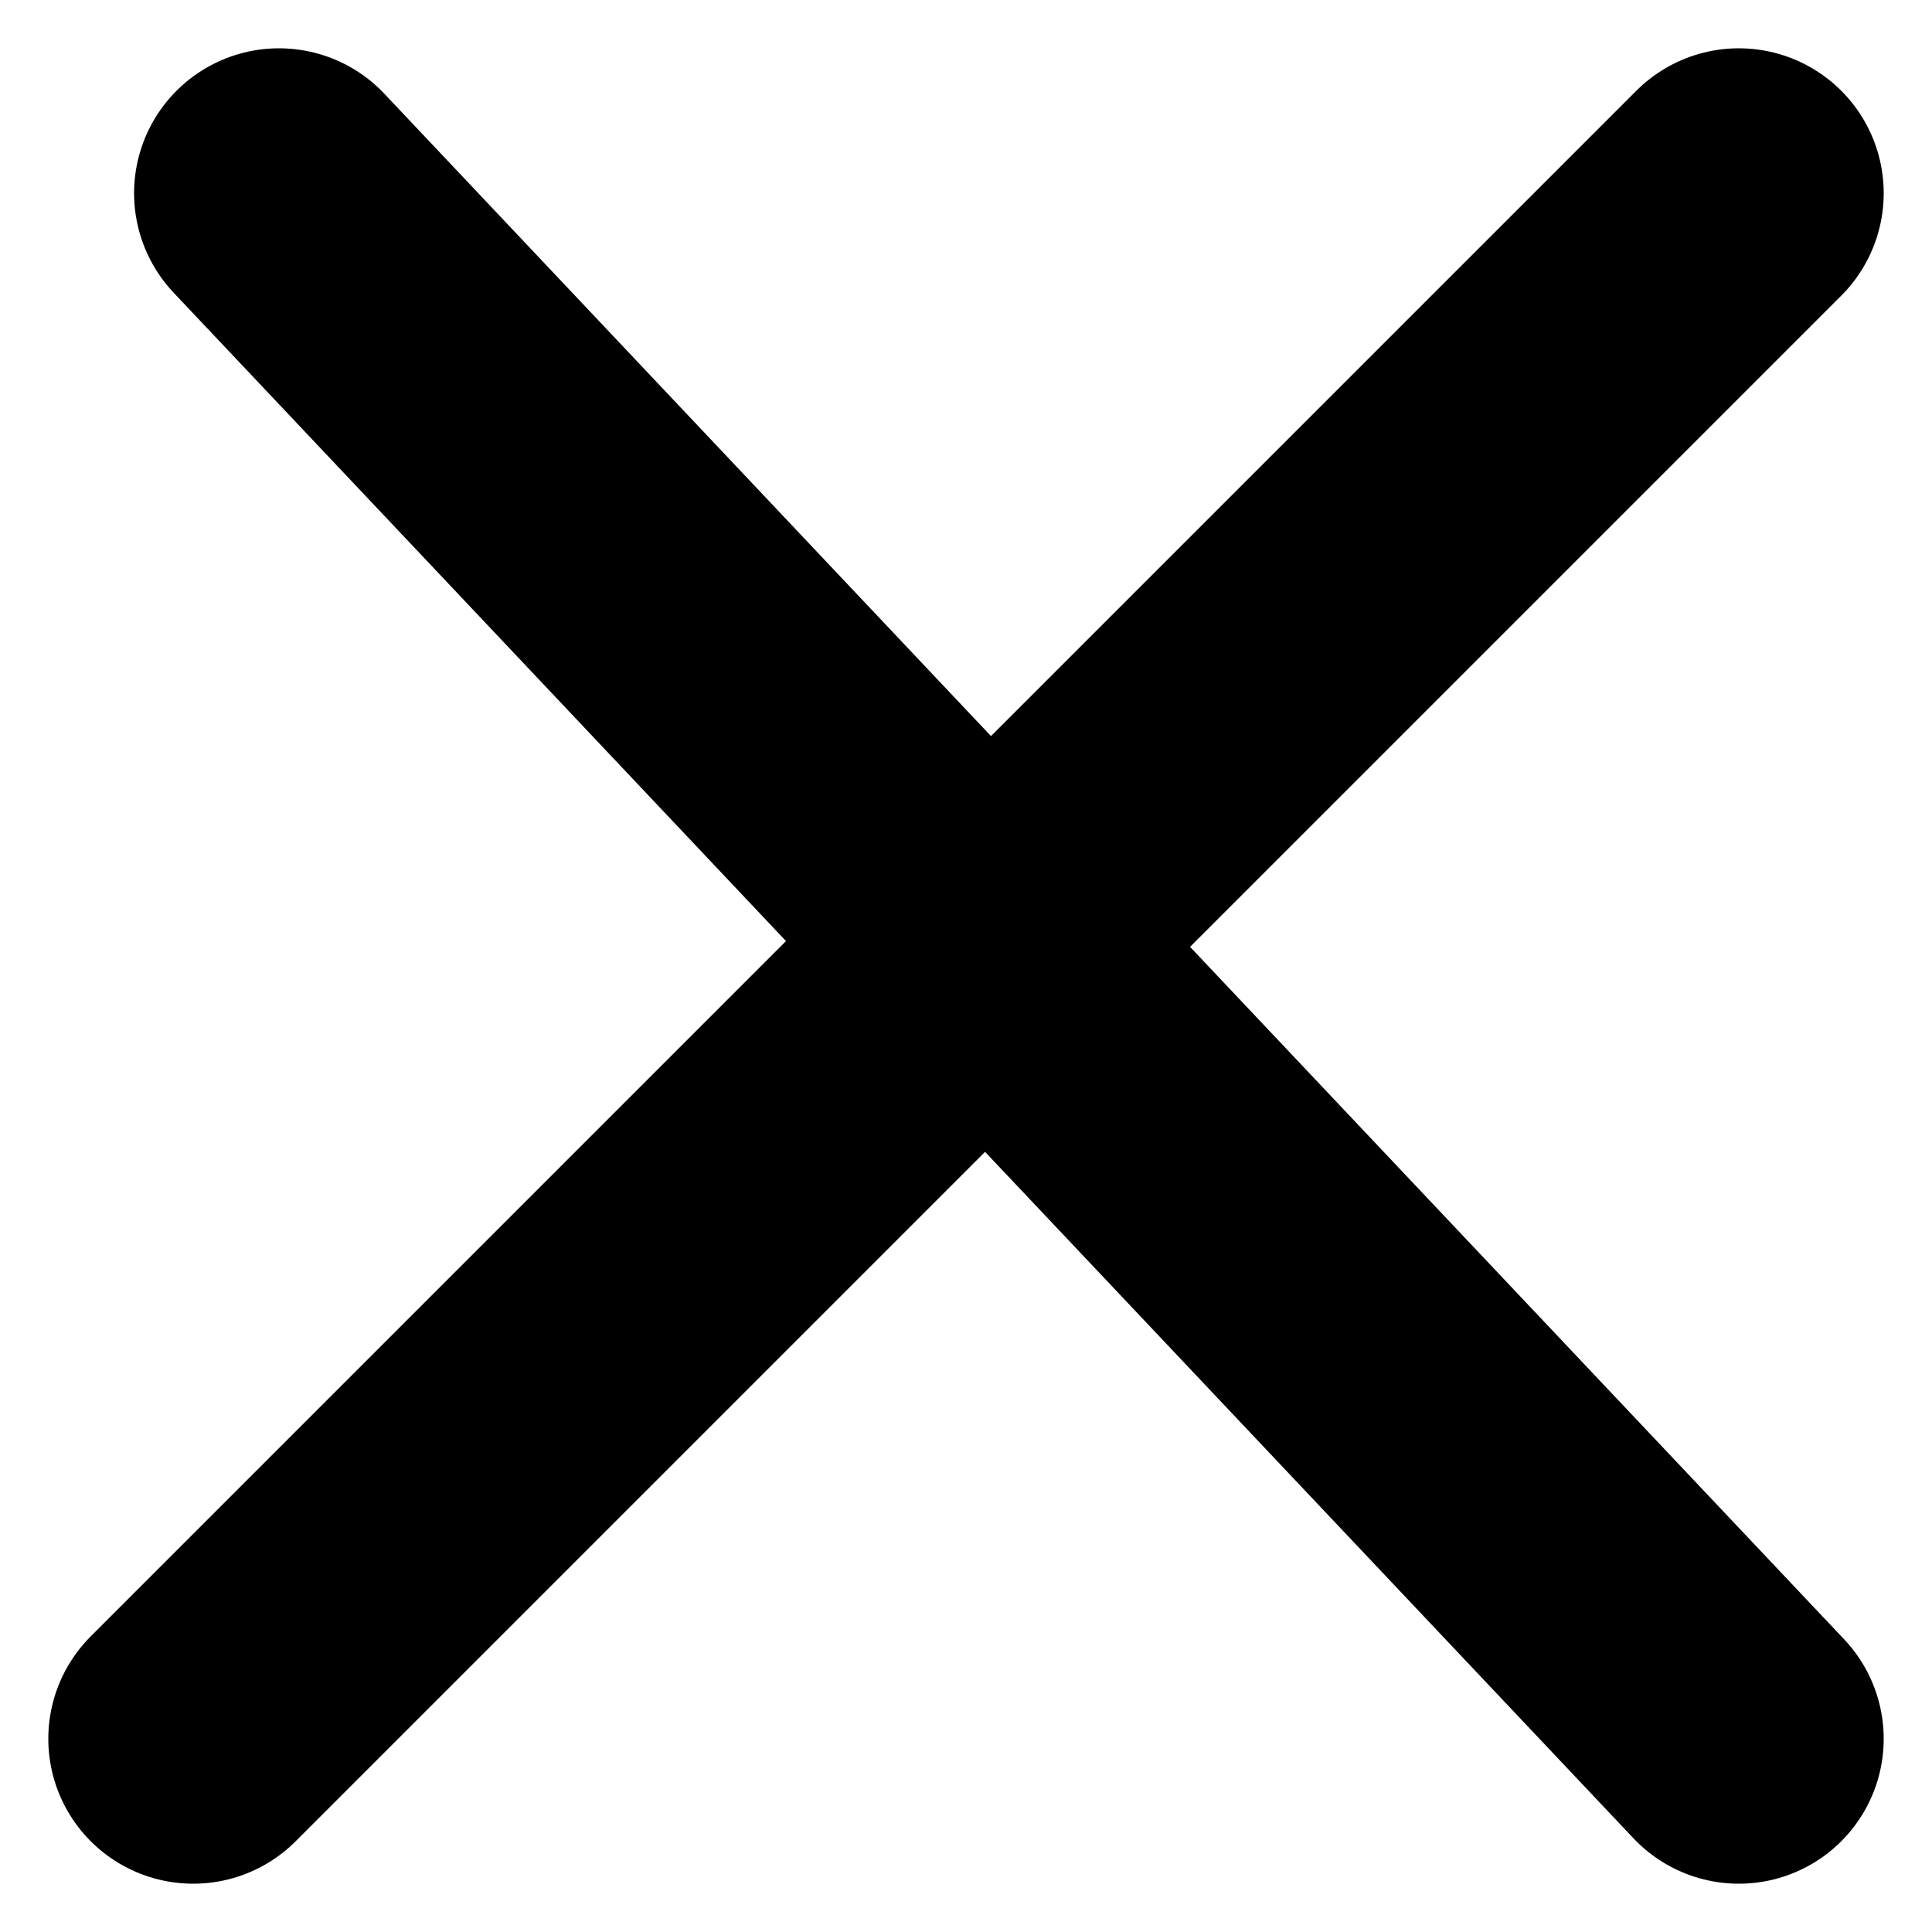 <svg width="10" height="10" viewBox="0 0 10 10" fill="none" xmlns="http://www.w3.org/2000/svg">
<path d="M1.444 1L5.114 4.886M5.114 4.886L9 9M5.114 4.886L9 1M5.114 4.886L1 9" stroke="#000000" stroke-width="1.5" stroke-linecap="round"/>
</svg>
